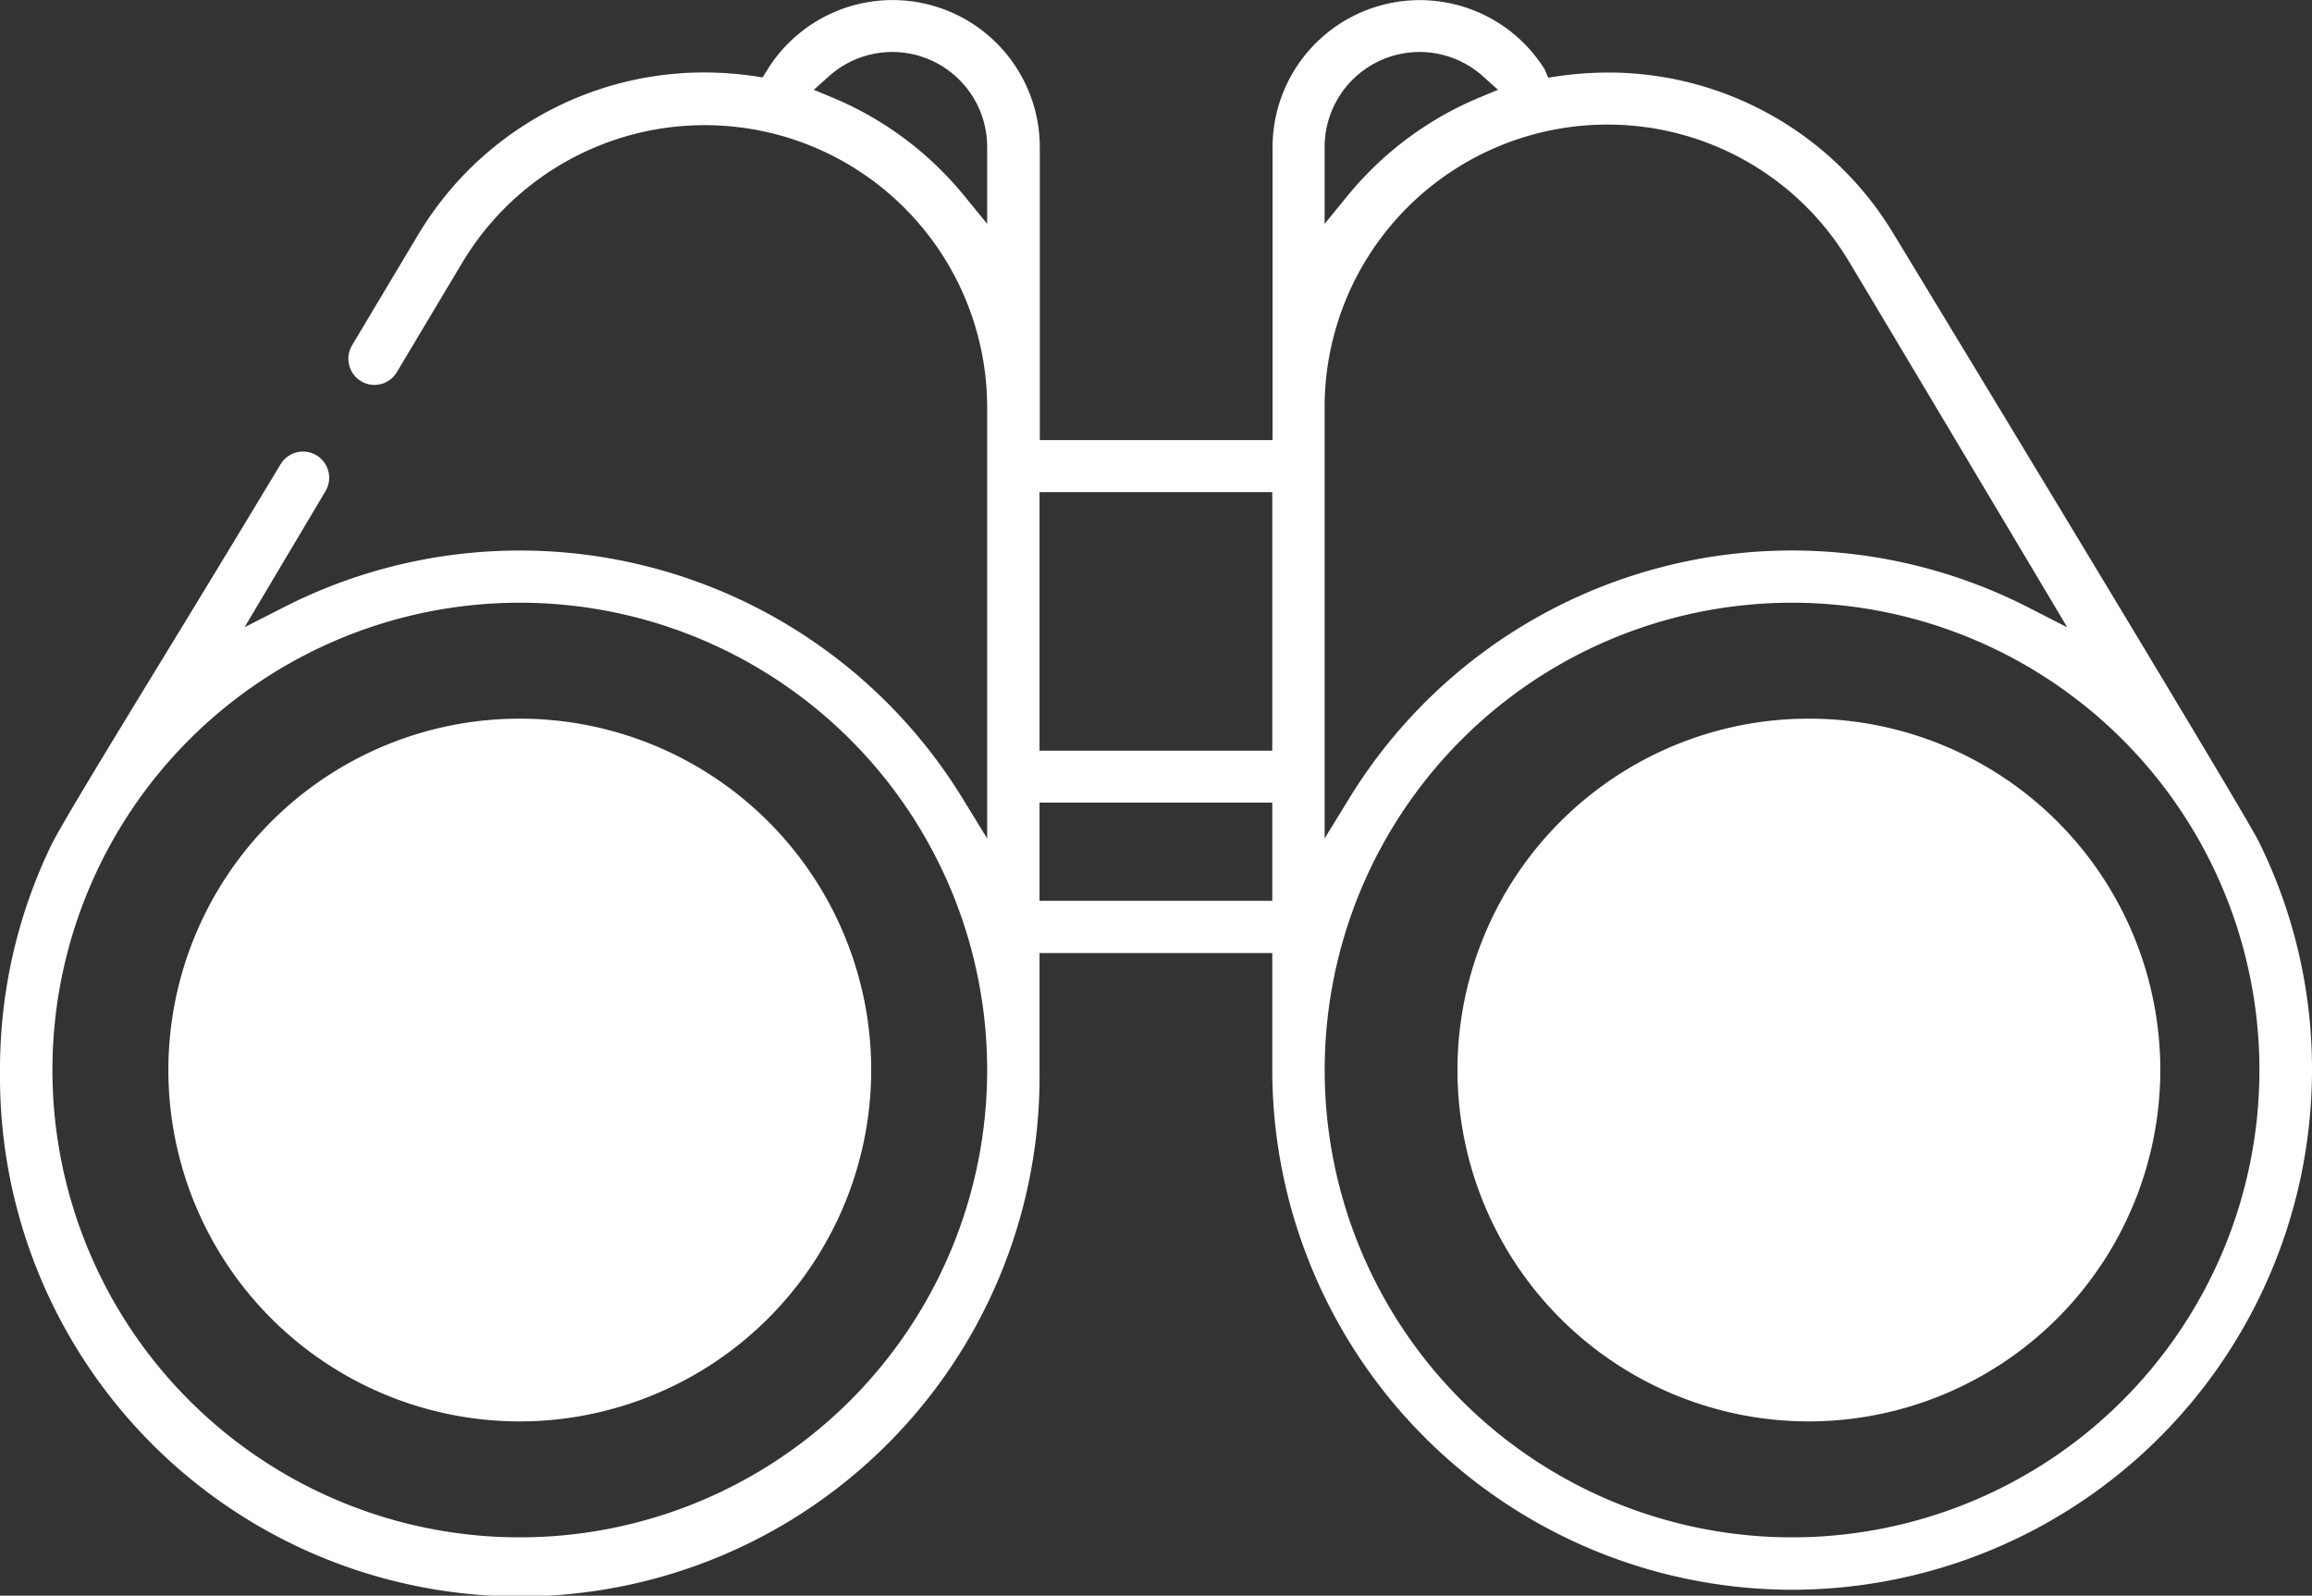 <svg height="22.284" viewBox="0 0 32.283 22.284" width="32.283" xmlns="http://www.w3.org/2000/svg"><rect x="0" y="0" width="32.283" height="22.284" fill="#333333" stroke="none"/><g fill="#fff" transform="translate(-866.132 -446.791)"><path d="m891.154 468.992a7.267 7.267 0 0 1 -7.257-7.258v-1.634h-3.25v1.632a7.258 7.258 0 1 1 -14.515.169v-.169a7.189 7.189 0 0 1 .707-3.121c.134-.281.866-1.478 1.64-2.746.543-.889 1.1-1.809 1.57-2.589a.365.365 0 1 1 .628.374l-1.13 1.9.558-.284a7.252 7.252 0 0 1 9.476 2.688l.335.546v-6.024a3.944 3.944 0 0 0 -7.3-2.065c-.018.03-.165.274-.942 1.576a.364.364 0 0 1 -.5.128.367.367 0 0 1 -.127-.5c.9-1.508.936-1.567.948-1.586a4.648 4.648 0 0 1 3.981-2.226 4.932 4.932 0 0 1 .687.051l.117.018.063-.1a2.056 2.056 0 0 1 3.808 1.075v4.09h3.25v-4.09a2.056 2.056 0 0 1 3.8-1.087l.049.116.138-.021a4.938 4.938 0 0 1 .687-.051 4.646 4.646 0 0 1 3.981 2.226c.046.075 4.893 8.062 5.114 8.51a7.161 7.161 0 0 1 .745 3.2 7.266 7.266 0 0 1 -7.261 7.252zm0-13.784a6.526 6.526 0 1 0 6.527 6.526 6.527 6.527 0 0 0 -6.527-6.526zm-17.764 0a6.526 6.526 0 1 0 6.526 6.526 6.526 6.526 0 0 0 -6.526-6.526zm7.257 4.163h3.25v-1.371h-3.25zm7.925-10.84a3.948 3.948 0 0 0 -3.944 3.943v6.026l.335-.546a7.251 7.251 0 0 1 9.476-2.688l.558.285-.32-.538c-.994-1.668-2.672-4.482-2.746-4.6a3.921 3.921 0 0 0 -3.359-1.882zm-7.925 8.743h3.25v-3.611h-3.25zm5.306-9.757a1.327 1.327 0 0 0 -1.325 1.325v1.075l.321-.393a4.724 4.724 0 0 1 1.836-1.369l.264-.11-.213-.191a1.325 1.325 0 0 0 -.883-.337zm-7.362 0a1.325 1.325 0 0 0 -.882.337l-.214.191.265.11a4.712 4.712 0 0 1 1.835 1.369l.321.393v-1.075a1.326 1.326 0 0 0 -1.325-1.325z"/><path d="m873.39 466.641a4.907 4.907 0 1 1 4.907-4.907 4.912 4.912 0 0 1 -4.907 4.907z"/><path d="m873.39 466.641a4.907 4.907 0 1 1 4.907-4.907 4.912 4.912 0 0 1 -4.907 4.907z" transform="translate(18)"/></g></svg>